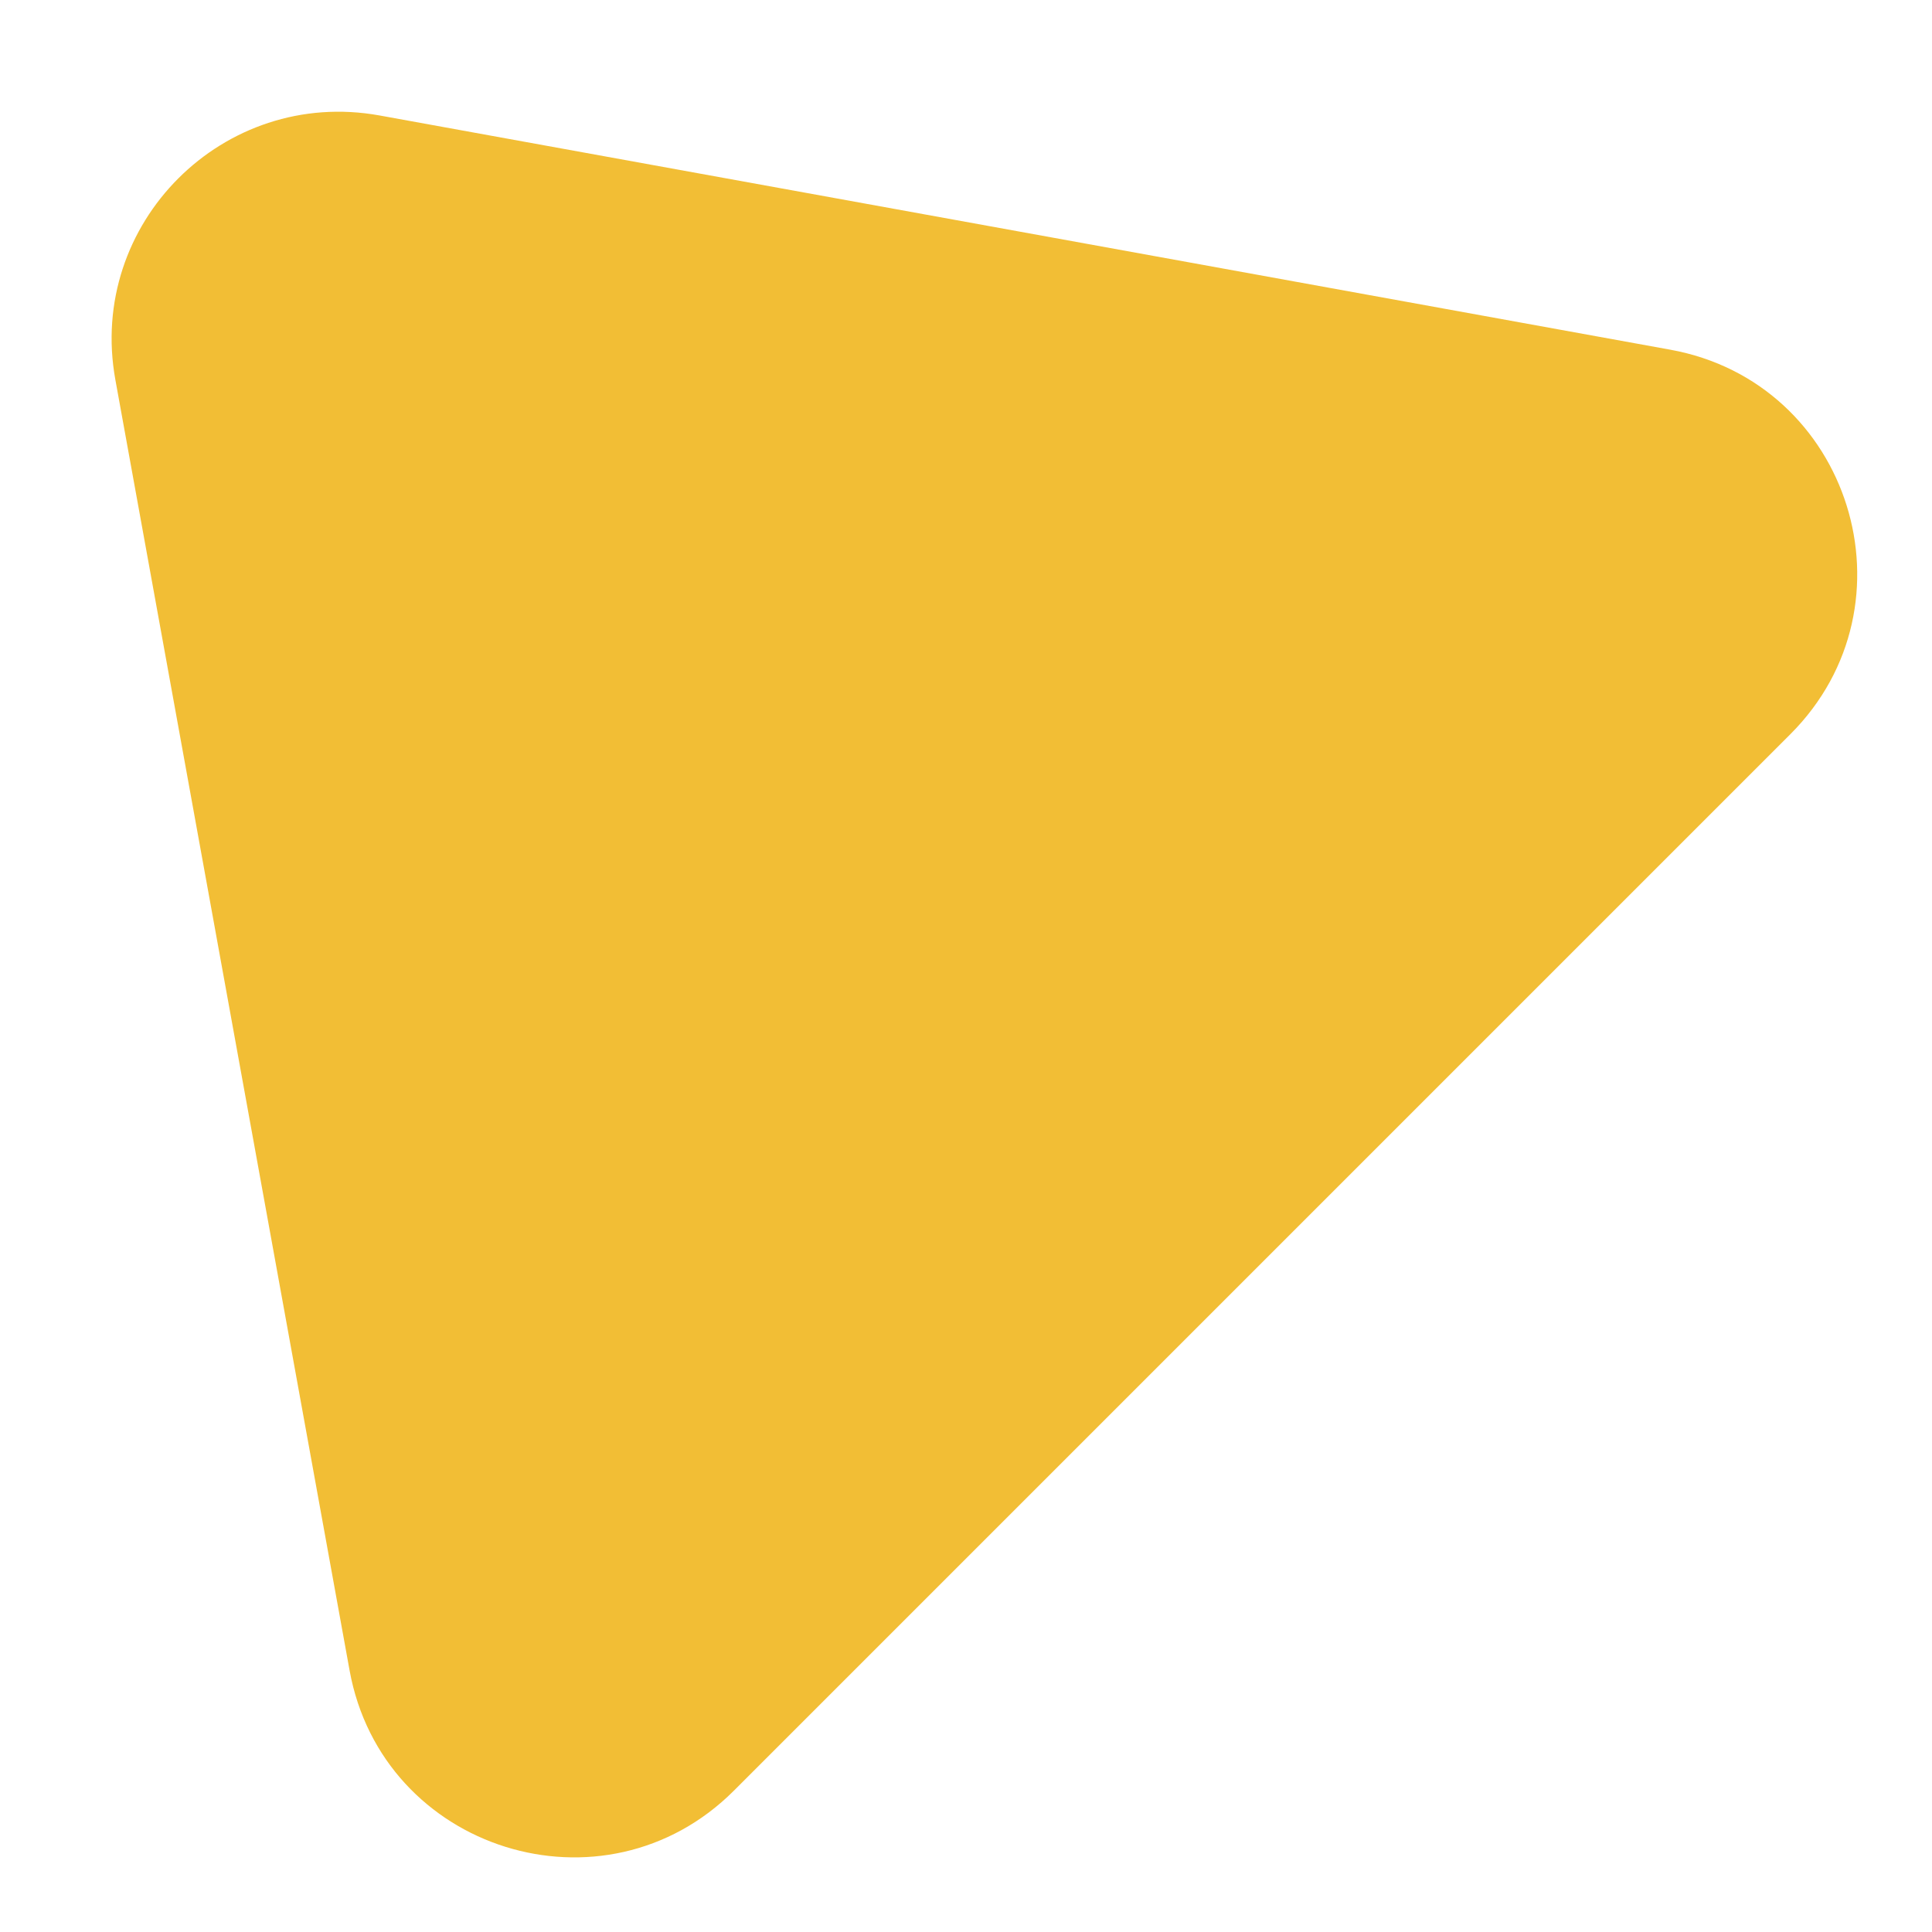 <?xml version="1.0" encoding="UTF-8"?> <svg xmlns="http://www.w3.org/2000/svg" width="17" height="17" viewBox="0 0 17 17" fill="none"><path d="M1.015 3.341C0.766 1.967 1.966 0.767 3.34 1.016L14.697 3.077C16.285 3.365 16.895 5.318 15.755 6.459L6.458 15.756C5.317 16.897 3.364 16.286 3.076 14.698L1.015 3.341Z" fill="#F2BE35"></path></svg> 